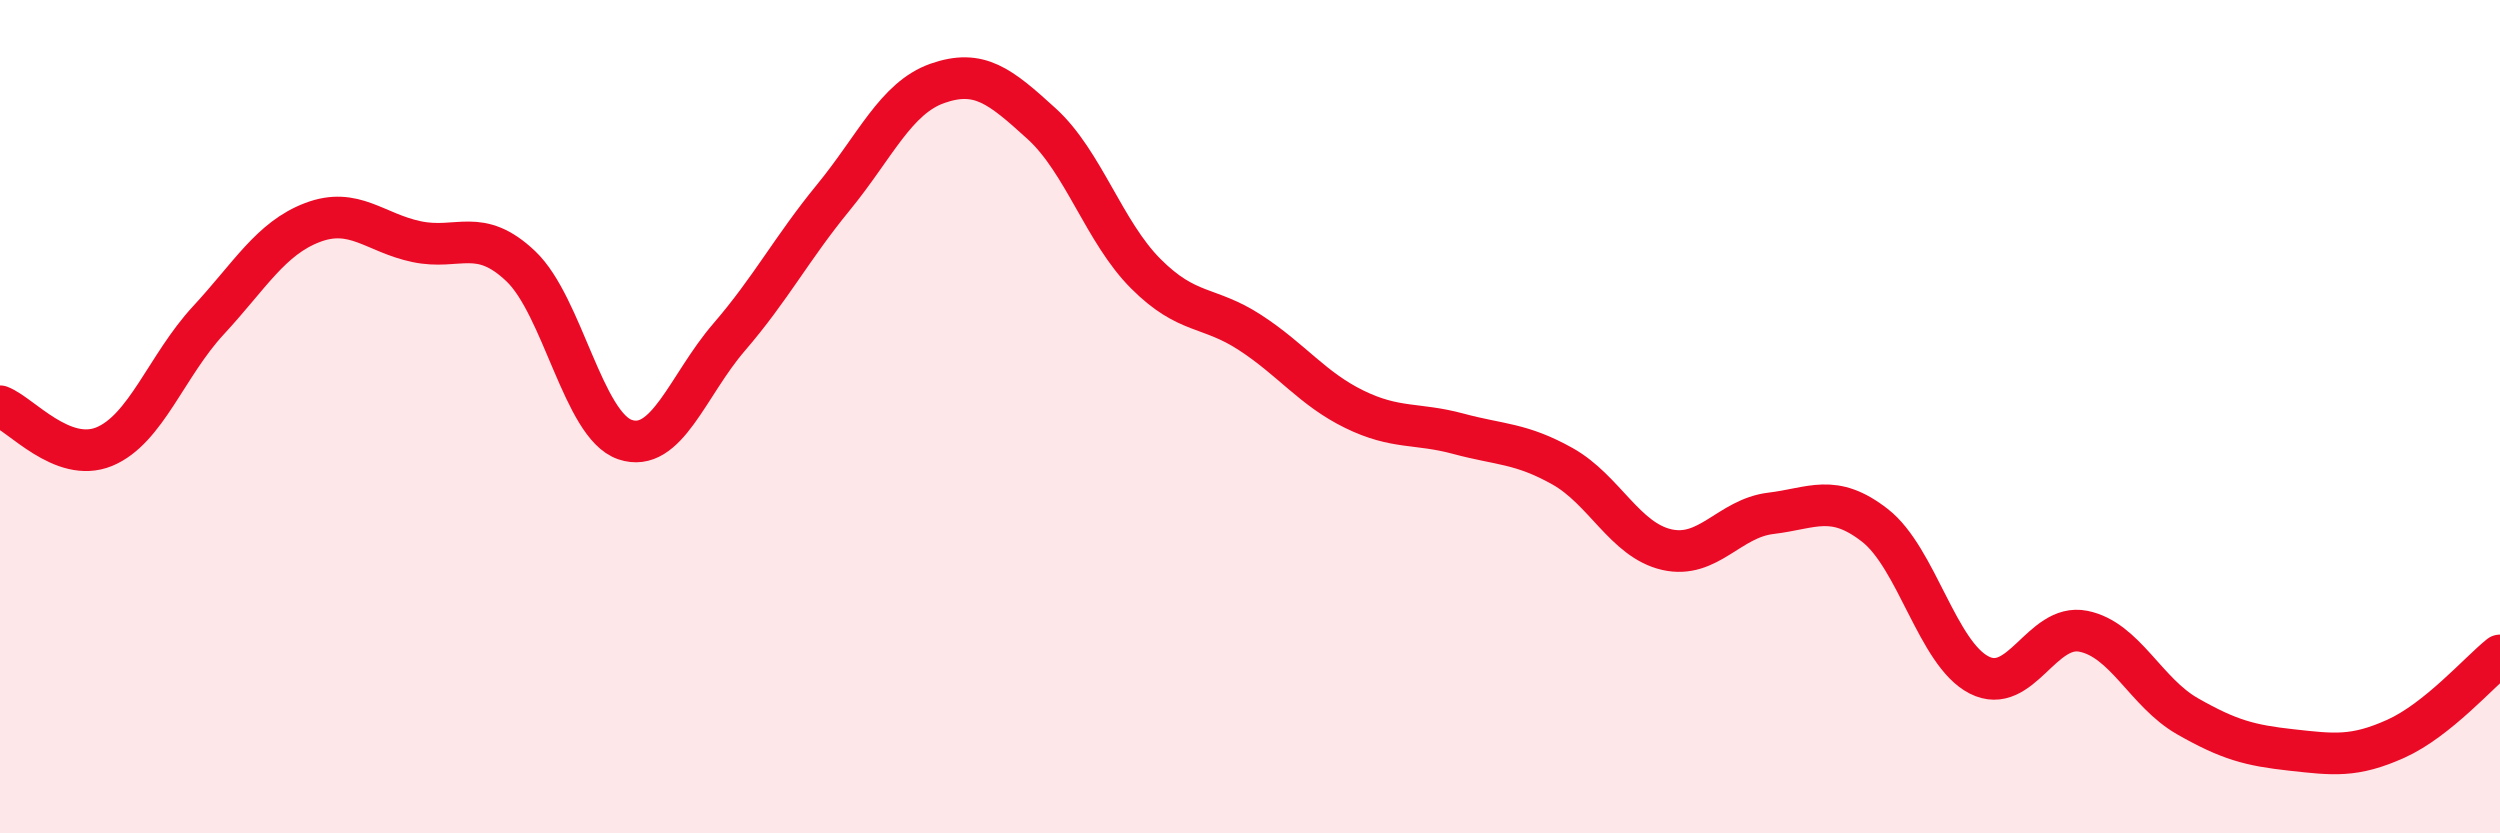 
    <svg width="60" height="20" viewBox="0 0 60 20" xmlns="http://www.w3.org/2000/svg">
      <path
        d="M 0,9.75 C 0.5,9.94 1.5,11.13 2.5,10.72 C 3.5,10.31 4,8.77 5,7.69 C 6,6.61 6.5,5.72 7.5,5.34 C 8.5,4.96 9,5.59 10,5.8 C 11,6.01 11.5,5.44 12.5,6.39 C 13.5,7.34 14,10.21 15,10.55 C 16,10.89 16.5,9.25 17.5,8.09 C 18.5,6.93 19,5.96 20,4.74 C 21,3.52 21.5,2.35 22.5,2 C 23.5,1.65 24,2.06 25,2.97 C 26,3.88 26.5,5.57 27.5,6.57 C 28.5,7.57 29,7.33 30,7.98 C 31,8.63 31.5,9.33 32.5,9.82 C 33.5,10.31 34,10.14 35,10.41 C 36,10.68 36.5,10.63 37.5,11.19 C 38.5,11.75 39,12.96 40,13.19 C 41,13.42 41.5,12.44 42.5,12.32 C 43.5,12.2 44,11.83 45,12.61 C 46,13.39 46.5,15.69 47.5,16.2 C 48.5,16.71 49,14.95 50,15.15 C 51,15.35 51.5,16.62 52.5,17.19 C 53.5,17.76 54,17.89 55,18 C 56,18.11 56.5,18.18 57.5,17.73 C 58.5,17.28 59.5,16.13 60,15.73L60 20L0 20Z"
        fill="#EB0A25"
        opacity="0.1"
        stroke-linecap="round"
        stroke-linejoin="round"
      />
      <path
        d="M 0,9.75 C 0.5,9.94 1.5,11.13 2.5,10.72 C 3.5,10.31 4,8.77 5,7.69 C 6,6.61 6.5,5.72 7.5,5.34 C 8.5,4.96 9,5.59 10,5.8 C 11,6.01 11.5,5.44 12.5,6.39 C 13.5,7.34 14,10.21 15,10.55 C 16,10.89 16.5,9.25 17.5,8.09 C 18.5,6.93 19,5.96 20,4.74 C 21,3.52 21.5,2.35 22.5,2 C 23.5,1.65 24,2.06 25,2.97 C 26,3.88 26.5,5.57 27.5,6.57 C 28.5,7.57 29,7.33 30,7.98 C 31,8.63 31.5,9.33 32.5,9.82 C 33.5,10.31 34,10.14 35,10.41 C 36,10.68 36.5,10.63 37.5,11.19 C 38.5,11.75 39,12.96 40,13.19 C 41,13.42 41.5,12.44 42.5,12.32 C 43.5,12.2 44,11.83 45,12.61 C 46,13.39 46.5,15.69 47.5,16.2 C 48.5,16.71 49,14.95 50,15.15 C 51,15.35 51.5,16.62 52.5,17.19 C 53.5,17.76 54,17.89 55,18 C 56,18.11 56.5,18.18 57.5,17.73 C 58.5,17.28 59.5,16.13 60,15.73"
        stroke="#EB0A25"
        stroke-width="1"
        fill="none"
        stroke-linecap="round"
        stroke-linejoin="round"
      />
    </svg>
  